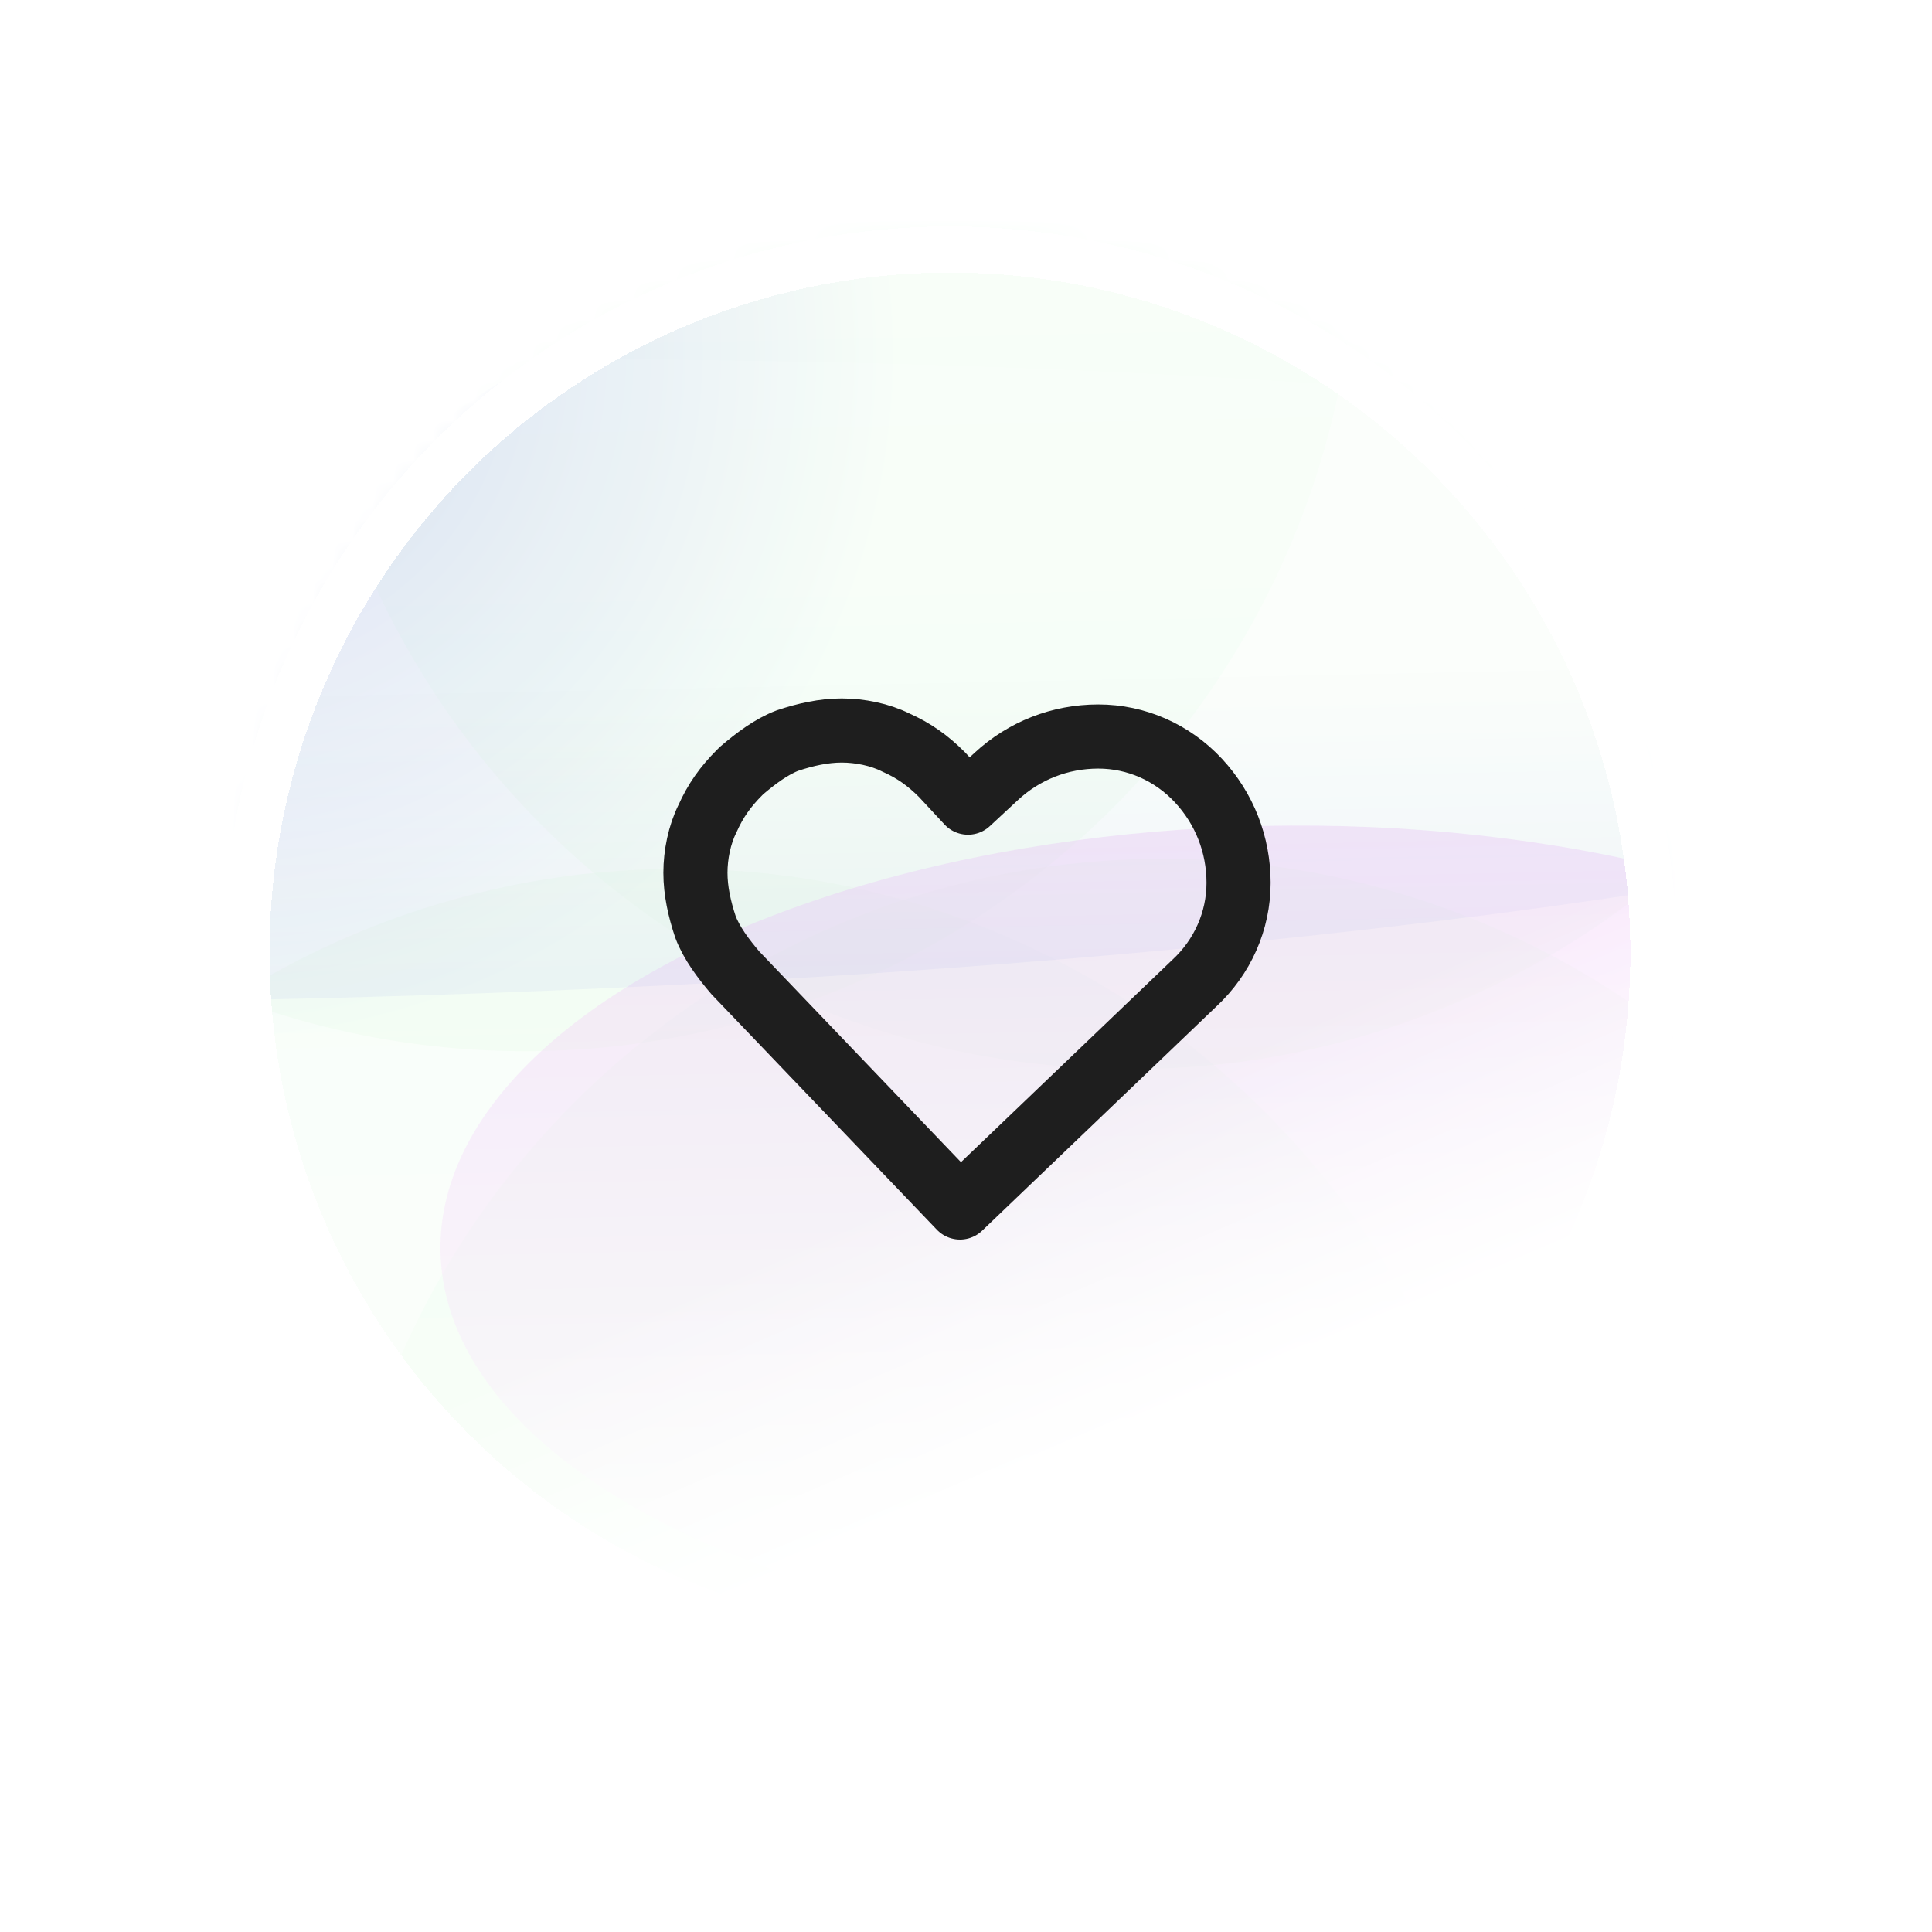 <?xml version="1.0" encoding="UTF-8"?>
<svg id="Layer_1" xmlns="http://www.w3.org/2000/svg" width="1.3in" height="1.3in" xmlns:xlink="http://www.w3.org/1999/xlink" version="1.1" viewBox="0 0 96.4 95.9">
  <!-- Generator: Adobe Illustrator 29.5.1, SVG Export Plug-In . SVG Version: 2.1.0 Build 141)  -->
  <defs>
    <style>
      .st0, .st1, .st2, .st3, .st4, .st5, .st6, .st7 {
        fill: none;
      }

      .st8 {
        mask: url(#mask);
      }

      .st9 {
        filter: url(#drop-shadow-1);
      }

      .st10 {
        filter: url(#drop-shadow-3);
      }

      .st11 {
        filter: url(#drop-shadow-2);
      }

      .st12 {
        filter: url(#drop-shadow-6);
      }

      .st13 {
        filter: url(#drop-shadow-5);
      }

      .st14 {
        filter: url(#drop-shadow-4);
      }

      .st1 {
        stroke-width: 3.5px;
      }

      .st1, .st2, .st3, .st4 {
        stroke: #1e1e1e;
        stroke-linecap: round;
        stroke-linejoin: round;
      }

      .st15 {
        fill: url(#linear-gradient6);
      }

      .st2 {
        stroke-width: 3.2px;
      }

      .st3 {
        stroke-width: 3px;
      }

      .st4 {
        stroke-width: 2.9px;
      }

      .st16 {
        fill: url(#linear-gradient13);
      }

      .st17 {
        fill: url(#radial-gradient1);
      }

      .st17, .st18, .st19, .st20, .st21, .st22 {
        fill-opacity: .4;
      }

      .st18 {
        fill: url(#radial-gradient2);
      }

      .st5 {
        stroke-miterlimit: 4;
        stroke-width: 2.3px;
      }

      .st5, .st6, .st7, .st23, .st24 {
        stroke: #fff;
      }

      .st25 {
        mask: url(#mask-2);
      }

      .st26 {
        mask: url(#mask-1);
      }

      .st27 {
        clip-path: url(#clippath-1);
      }

      .st28, .st23 {
        fill: #fff;
      }

      .st19 {
        fill: url(#linear-gradient4);
      }

      .st29 {
        fill: url(#linear-gradient1);
      }

      .st29, .st30, .st31, .st32, .st33, .st34, .st35, .st36, .st37, .st38, .st39, .st40 {
        fill-opacity: .2;
      }

      .st30 {
        fill: url(#linear-gradient2);
      }

      .st31 {
        fill: url(#linear-gradient9);
      }

      .st32 {
        fill: url(#linear-gradient8);
      }

      .st33 {
        fill: url(#linear-gradient7);
      }

      .st34 {
        fill: url(#linear-gradient3);
      }

      .st41 {
        fill: url(#linear-gradient5);
      }

      .st41, .st42, .st43 {
        fill-opacity: .1;
      }

      .st6 {
        stroke-width: 2.2px;
      }

      .st7 {
        stroke-width: 2.1px;
      }

      .st23, .st24 {
        stroke-miterlimit: 10;
      }

      .st20 {
        fill: url(#radial-gradient);
      }

      .st35 {
        fill: url(#linear-gradient);
      }

      .st44 {
        clip-path: url(#clippath);
      }

      .st36 {
        fill: url(#linear-gradient14);
      }

      .st37 {
        fill: url(#linear-gradient10);
      }

      .st38 {
        fill: url(#linear-gradient16);
      }

      .st39 {
        fill: url(#linear-gradient17);
      }

      .st40 {
        fill: url(#linear-gradient15);
      }

      .st42 {
        fill: url(#linear-gradient19);
      }

      .st43 {
        fill: url(#linear-gradient12);
      }

      .st21 {
        fill: url(#linear-gradient11);
      }

      .st22 {
        fill: url(#linear-gradient18);
      }

      .st24 {
        display: none;
        fill: url(#linear-gradient20);
      }
    </style>
    <filter id="drop-shadow-1" x="-411.4" y="3.7" width="91.7" height="91.7" filterUnits="userSpaceOnUse">
      <feOffset dx=".7" dy="3.6"/>
      <feGaussianBlur result="blur" stdDeviation="3.2"/>
      <feFlood flood-color="#69c" flood-opacity=".8"/>
      <feComposite in2="blur" operator="in"/>
      <feComposite in="SourceGraphic"/>
    </filter>
    <mask id="mask" x="-501.9" y="-29.6" width="1011.2" height="152.8" maskUnits="userSpaceOnUse">
      <g id="mask7_1845_27751">
        <circle class="st28" cx="-366.8" cy="46.6" r="35.3"/>
      </g>
    </mask>
    <filter id="drop-shadow-2" x="417.6" y="3.2" width="91.7" height="91.7" filterUnits="userSpaceOnUse">
      <feOffset dx=".7" dy="3.6"/>
      <feGaussianBlur result="blur1" stdDeviation="3.2"/>
      <feFlood flood-color="#69c" flood-opacity=".8"/>
      <feComposite in2="blur1" operator="in"/>
      <feComposite in="SourceGraphic"/>
    </filter>
    <filter id="drop-shadow-3" x="3.3" y="3.2" width="91.7" height="91.7" filterUnits="userSpaceOnUse">
      <feOffset dx=".7" dy="3.6"/>
      <feGaussianBlur result="blur2" stdDeviation="3.2"/>
      <feFlood flood-color="#69c" flood-opacity=".8"/>
      <feComposite in2="blur2" operator="in"/>
      <feComposite in="SourceGraphic"/>
    </filter>
    <filter id="drop-shadow-4" x="-414.3" y="3.2" width="92.2" height="91.7" filterUnits="userSpaceOnUse">
      <feOffset dx=".7" dy="3.6"/>
      <feGaussianBlur result="blur3" stdDeviation="3.2"/>
      <feFlood flood-color="#69c" flood-opacity=".8"/>
      <feComposite in2="blur3" operator="in"/>
      <feComposite in="SourceGraphic"/>
    </filter>
    <linearGradient id="linear-gradient" x1="228.4" y1="1915.1" x2="228.4" y2="1834.3" gradientTransform="translate(-158.2 1957.5) rotate(-180)" gradientUnits="userSpaceOnUse">
      <stop offset="0" stop-color="#c5f6ca"/>
      <stop offset="1" stop-color="#fff"/>
    </linearGradient>
    <linearGradient id="linear-gradient1" gradientTransform="translate(-128.8 1956) rotate(-180)" xlink:href="#linear-gradient"/>
    <linearGradient id="linear-gradient2" x1="504.3" y1="-2486.3" x2="504.3" y2="-2567.1" gradientTransform="translate(147.1 2537.5) rotate(-180) scale(1 -1)" xlink:href="#linear-gradient"/>
    <linearGradient id="linear-gradient3" x1="480.8" y1="-2486.3" x2="480.8" y2="-2567.1" gradientTransform="translate(-40.4 2560.2) rotate(-176.8) scale(1 -1)" xlink:href="#linear-gradient"/>
    <radialGradient id="radial-gradient" cx="-208.6" cy="552.9" fx="-208.6" fy="552.9" r="1" gradientTransform="translate(19542 -26.5) rotate(-69.6) scale(33.7 -33.7)" gradientUnits="userSpaceOnUse">
      <stop offset="0" stop-color="#0395e4"/>
      <stop offset="1" stop-color="#fff"/>
    </radialGradient>
    <linearGradient id="linear-gradient4" x1="510.2" y1="-2528.9" x2="510.2" y2="-2568.6" gradientTransform="translate(158.8 2581.6) rotate(-180) scale(1 -1)" xlink:href="#linear-gradient"/>
    <linearGradient id="linear-gradient5" x1="290.1" y1="1915.1" x2="290.1" y2="1900.4" gradientTransform="translate(-109.7 1960.5) rotate(-180)" gradientUnits="userSpaceOnUse">
      <stop offset="0" stop-color="#0395e4"/>
      <stop offset="1" stop-color="#fff"/>
    </linearGradient>
    <linearGradient id="linear-gradient6" x1="213.8" y1="1903" x2="223.4" y2="1879.5" gradientTransform="translate(-143.5 1926.7) rotate(-180)" gradientUnits="userSpaceOnUse">
      <stop offset="0" stop-color="#fff"/>
      <stop offset=".6" stop-color="#fff" stop-opacity="0"/>
    </linearGradient>
    <clipPath id="clippath">
      <rect class="st0" x="-380.3" y="32.5" width="28.4" height="28.4" transform="translate(-405 -320.3) rotate(-88.8)"/>
    </clipPath>
    <filter id="drop-shadow-5" x="2.8" y="5.2" width="91.7" height="91.7" filterUnits="userSpaceOnUse">
      <feOffset dx=".7" dy="3.6"/>
      <feGaussianBlur result="blur4" stdDeviation="3.2"/>
      <feFlood flood-color="#69c" flood-opacity=".8"/>
      <feComposite in2="blur4" operator="in"/>
      <feComposite in="SourceGraphic"/>
    </filter>
    <mask id="mask-1" x="-91.9" y="-30.8" width="210" height="157" maskUnits="userSpaceOnUse">
      <g id="mask8_1845_27751">
        <circle class="st28" cx="47.4" cy="46.8" r="35.3"/>
      </g>
    </mask>
    <linearGradient id="linear-gradient7" x1="858.1" y1="-2493.9" x2="858.1" y2="-2577" gradientTransform="translate(937.9 2527.4) rotate(178.8) scale(1 -1)" xlink:href="#linear-gradient"/>
    <linearGradient id="linear-gradient8" x1="888.4" y1="-2494.8" x2="888.4" y2="-2577.9" gradientTransform="translate(998.4 2528.5) rotate(178.8) scale(1 -1)" xlink:href="#linear-gradient"/>
    <linearGradient id="linear-gradient9" x1="200" y1="1924" x2="200" y2="1840.9" gradientTransform="translate(297.9 1961.9) rotate(178.8)" xlink:href="#linear-gradient"/>
    <linearGradient id="linear-gradient10" x1="200" y1="1924" x2="200" y2="1840.9" gradientTransform="translate(273.7 1962.4) rotate(178.8)" xlink:href="#linear-gradient"/>
    <radialGradient id="radial-gradient1" cx="-284.6" cy="523.4" fx="-284.6" fy="523.4" r="1" gradientTransform="translate(20532.3 2513.5) rotate(68.4) scale(34.7)" gradientUnits="userSpaceOnUse">
      <stop offset="0" stop-color="#9ba4ec"/>
      <stop offset="1" stop-color="#fff"/>
    </radialGradient>
    <linearGradient id="linear-gradient11" x1="200" y1="1924" x2="200" y2="1883.2" gradientTransform="translate(263.5 1964.9) rotate(-180)" gradientUnits="userSpaceOnUse">
      <stop offset="0" stop-color="#eec5f6"/>
      <stop offset="1" stop-color="#fff"/>
    </linearGradient>
    <linearGradient id="linear-gradient12" x1="845" y1="-2542.5" x2="845" y2="-2557.6" gradientTransform="translate(858.1 2592.1) rotate(-180) scale(1 -1)" gradientUnits="userSpaceOnUse">
      <stop offset="0" stop-color="#9ca5eb"/>
      <stop offset="1" stop-color="#fff"/>
    </linearGradient>
    <linearGradient id="linear-gradient13" x1="869.6" y1="-2548.2" x2="879.4" y2="-2572.4" gradientTransform="translate(981.1 2600.1) rotate(178.8) scale(1 -1)" xlink:href="#linear-gradient6"/>
    <filter id="drop-shadow-6" x="416.6" y="3.7" width="91.7" height="91.7" filterUnits="userSpaceOnUse">
      <feOffset dx=".7" dy="3.6"/>
      <feGaussianBlur result="blur5" stdDeviation="3.2"/>
      <feFlood flood-color="#69c" flood-opacity=".8"/>
      <feComposite in2="blur5" operator="in"/>
      <feComposite in="SourceGraphic"/>
    </filter>
    <mask id="mask-2" x="326.1" y="-27.7" width="204.2" height="152.8" maskUnits="userSpaceOnUse">
      <g id="mask9_1845_27751">
        <circle class="st28" cx="461.2" cy="48.7" r="35.3"/>
      </g>
    </mask>
    <linearGradient id="linear-gradient14" x1="228.4" x2="228.4" y2="1834.3" gradientTransform="translate(669.8 1959.4) rotate(-180)" xlink:href="#linear-gradient"/>
    <linearGradient id="linear-gradient15" x1="228.4" x2="228.4" y2="1834.3" gradientTransform="translate(699.2 1958) rotate(-180)" xlink:href="#linear-gradient"/>
    <linearGradient id="linear-gradient16" x1="1332.3" y1="-2488.2" x2="1332.3" y2="-2569" gradientTransform="translate(1803.1 2541.3) rotate(-180) scale(1 -1)" xlink:href="#linear-gradient"/>
    <linearGradient id="linear-gradient17" x1="1308.8" y1="-2488.2" x2="1308.8" y2="-2569" gradientTransform="translate(1756.1 2541.3) rotate(-180) scale(1 -1)" xlink:href="#linear-gradient"/>
    <radialGradient id="radial-gradient2" cx="-208.6" cy="552.9" fx="-208.6" fy="552.9" r="1" gradientTransform="translate(20370 -24.5) rotate(-69.6) scale(33.7 -33.7)" gradientUnits="userSpaceOnUse">
      <stop offset="0" stop-color="#e4ce03"/>
      <stop offset="1" stop-color="#fff"/>
    </radialGradient>
    <linearGradient id="linear-gradient18" x1="1338.2" y1="-2530.8" x2="1338.2" y2="-2570.5" gradientTransform="translate(1814.8 2585.4) rotate(-180) scale(1 -1)" xlink:href="#linear-gradient"/>
    <linearGradient id="linear-gradient19" y2="1900.4" gradientTransform="translate(718.3 1962.4) rotate(-180)" xlink:href="#linear-gradient5"/>
    <linearGradient id="linear-gradient20" x1="213.8" y1="1903" x2="223.4" y2="1879.5" gradientTransform="translate(684.5 1928.6) rotate(-180)" xlink:href="#linear-gradient6"/>
    <clipPath id="clippath-1">
      <rect class="st0" x="32.7" y="32.5" width="31" height="31" transform="translate(-.8 95.1) rotate(-88.8)"/>
    </clipPath>
  </defs>
  <g class="st9">
    <circle class="st23" cx="-366.4" cy="45.6" r="35.3" shape-rendering="crispEdges"/>
  </g>
  <g class="st8">
    <g>
      <g class="st11">
        <circle class="st23" cx="462.8" cy="45.3" r="35.3" shape-rendering="crispEdges"/>
      </g>
      <g class="st10">
        <circle class="st23" cx="48.3" cy="45.3" r="35.3" shape-rendering="crispEdges"/>
      </g>
      <g class="st14">
        <circle class="st23" cx="-369" cy="45.3" r="35.3" shape-rendering="crispEdges"/>
      </g>
      <circle class="st28" cx="-367.5" cy="50.2" r="40.4"/>
      <circle class="st35" cx="-386.6" cy="82.8" r="40.4"/>
      <circle class="st29" cx="-357.2" cy="81.3" r="40.4"/>
      <circle class="st30" cx="-357.2" cy="10.8" r="40.4"/>
      <circle class="st34" cx="-380.7" cy="10.8" r="40.4" transform="translate(-1.2 -21) rotate(-3.2)"/>
      <circle class="st20" cx="-367.5" cy="40.2" r="40.4"/>
      <ellipse class="st19" cx="-351.3" cy="32.8" rx="40.4" ry="19.8"/>
      <ellipse class="st41" cx="-399.8" cy="60.8" rx="102.1" ry="15.4"/>
      <circle class="st15" cx="-366.8" cy="46.8" r="35.3" shape-rendering="crispEdges"/>
      <circle class="st6" cx="-366.8" cy="46.8" r="34.2" shape-rendering="crispEdges"/>
    </g>
  </g>
  <g class="st44">
    <path class="st4" d="M-376.3,37.7c.6-.6,1.3-1.1,2.1-1.4.8-.3,1.6-.5,2.5-.4.9,0,1.7.2,2.5.6.8.3,1.5.8,2.1,1.5l1.2,1.3,1.3-1.2c1.2-1.2,2.9-1.8,4.6-1.8,1.7,0,3.4.8,4.6,2s1.8,2.9,1.8,4.6c0,1.7-.8,3.4-2,4.6l-10.7,10.2-10.2-10.7c-.6-.6-1.1-1.3-1.4-2.1-.3-.8-.5-1.7-.4-2.5,0-.9.2-1.7.5-2.5.3-.8.8-1.5,1.5-2.1Z"/>
  </g>
  <g class="st13">
    <circle class="st23" cx="47.9" cy="47.1" r="35.3" shape-rendering="crispEdges"/>
  </g>
  <g class="st26">
    <g>
      <circle class="st28" cx="46.6" cy="43.9" r="41.5"/>
      <circle class="st33" cx="26.2" cy="10.7" r="41.5"/>
      <circle class="st32" cx="56.4" cy="11.6" r="41.5"/>
      <circle class="st31" cx="58" cy="84.1" r="41.5"/>
      <circle class="st37" cx="33.8" cy="84.6" r="41.5"/>
      <circle class="st17" cx="46.8" cy="54.1" r="41.5"/>
      <ellipse class="st21" cx="63.5" cy="61.3" rx="41.5" ry="20.4" transform="translate(-1.3 1.4) rotate(-1.2)"/>
      <ellipse class="st43" cx="13.1" cy="33.7" rx="105" ry="15.9" transform="translate(-.7 .3) rotate(-1.2)"/>
      <circle class="st16" cx="47.4" cy="47.3" r="36.3" shape-rendering="crispEdges"/>
      <circle class="st5" cx="47.4" cy="47.3" r="35.1" shape-rendering="crispEdges"/>
    </g>
  </g>
  <path class="st3" d="M56.8-34.3s-10.6-5.6-10.4-13.6l.2-9.3,10.8-3.8,10.6,4.2-.2,9.3c-.2,8-11,13.1-11,13.1Z"/>
  <g class="st12">
    <circle class="st23" cx="461.5" cy="45.9" r="35.3" shape-rendering="crispEdges"/>
  </g>
  <g class="st25">
    <g>
      <circle class="st28" cx="460.5" cy="52.1" r="40.4"/>
      <circle class="st36" cx="441.4" cy="84.7" r="40.4"/>
      <circle class="st40" cx="470.8" cy="83.2" r="40.4"/>
      <circle class="st38" cx="470.8" cy="12.7" r="40.4"/>
      <circle class="st39" cx="447.3" cy="12.7" r="40.4"/>
      <circle class="st18" cx="460.5" cy="42.1" r="40.4"/>
      <ellipse class="st22" cx="476.7" cy="34.8" rx="40.4" ry="19.8"/>
      <ellipse class="st42" cx="428.2" cy="62.7" rx="102.1" ry="15.4"/>
      <circle class="st24" cx="461.2" cy="48.7" r="35.3" shape-rendering="crispEdges"/>
      <path class="st7" d="M461.2,14.5c-18.9,0-34.2,15.3-34.2,34.2s15.3,34.2,34.2,34.2,34.2-15.3,34.2-34.2-15.3-34.2-34.2-34.2Z" shape-rendering="crispEdges"/>
    </g>
  </g>
  <path class="st1" d="M447.8,47.2h5.3c0,.1,3.8,12.2,3.8,12.2l8.5-23.9,3.8,12.1h5.3"/>
  <g class="st27">
    <path class="st2" d="M37,38.2c.7-.6,1.5-1.2,2.3-1.5.9-.3,1.8-.5,2.7-.5.9,0,1.9.2,2.7.6.9.4,1.6.9,2.3,1.6l1.3,1.4,1.4-1.3c1.4-1.3,3.2-2,5.1-2,1.9,0,3.7.8,5,2.2,1.3,1.4,2,3.2,2,5.1,0,1.9-.8,3.7-2.2,5l-11.7,11.2-11.2-11.7c-.6-.7-1.2-1.5-1.5-2.3-.3-.9-.5-1.8-.5-2.7,0-.9.2-1.9.6-2.7.4-.9.9-1.6,1.6-2.3Z"/>
  </g>
</svg>